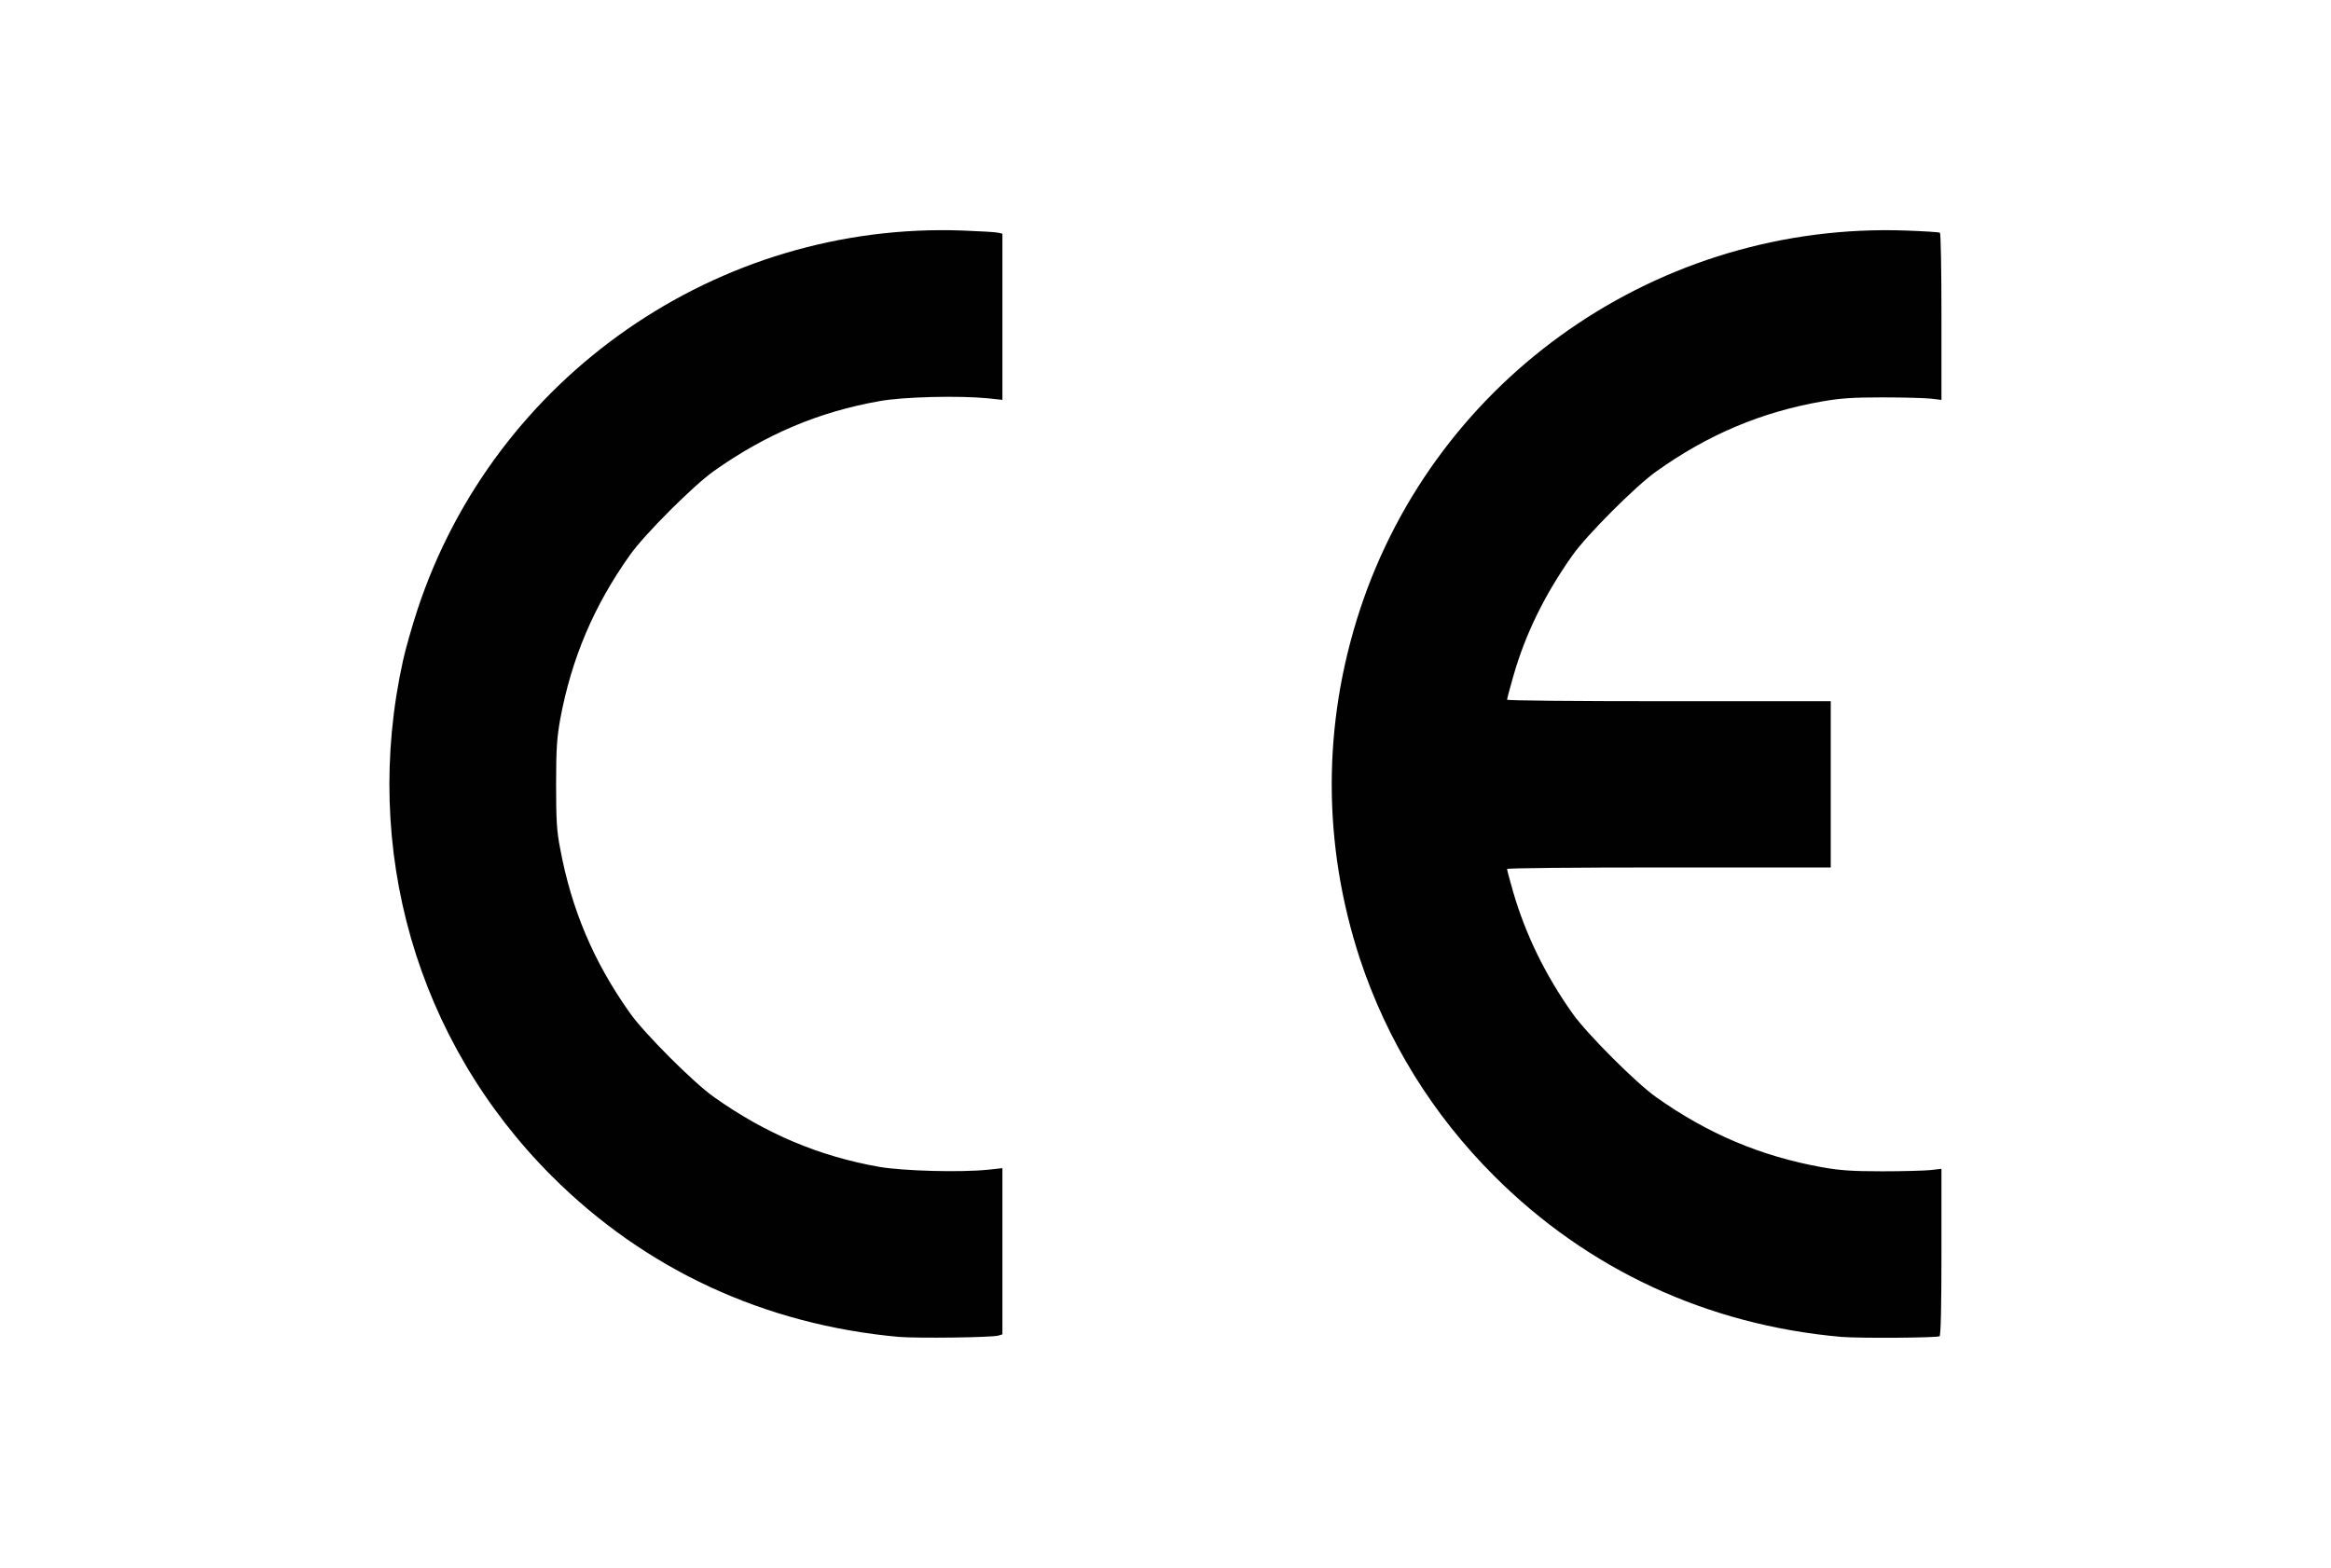 <?xml version="1.0" encoding="utf-8"?>
<!-- Generator: Adobe Illustrator 26.5.0, SVG Export Plug-In . SVG Version: 6.00 Build 0)  -->
<svg version="1.1" id="Layer_1" xmlns="http://www.w3.org/2000/svg" xmlns:xlink="http://www.w3.org/1999/xlink" x="0px" y="0px"
	 viewBox="0 0 74.32 50" style="enable-background:new 0 0 74.32 50;" xml:space="preserve">
<style type="text/css">
	.st0{fill:#010101;}
</style>
<g id="layer1_00000142139222604853582530000017530071052193356200_" transform="translate(0,-308.268)">
	<path id="path4849_00000043429644438556106010000006836389478294376116_" class="st0" d="M28.65,350.9
		c-4.28-0.39-8.08-2.15-11.06-5.13c-4.31-4.31-6.07-10.43-4.74-16.44c0.08-0.37,0.29-1.1,0.46-1.62
		c2.45-7.43,9.58-12.38,17.39-12.09c0.55,0.02,1.06,0.05,1.13,0.07l0.13,0.03v2.65v2.65l-0.46-0.05c-0.91-0.09-2.7-0.05-3.46,0.09
		c-1.93,0.34-3.63,1.06-5.28,2.23c-0.64,0.45-2.22,2.03-2.67,2.67c-1.16,1.63-1.87,3.31-2.23,5.25c-0.1,0.57-0.13,0.9-0.13,2.06
		s0.02,1.5,0.13,2.06c0.36,1.94,1.07,3.62,2.23,5.25c0.45,0.64,2.03,2.22,2.67,2.67c1.65,1.17,3.35,1.89,5.28,2.23
		c0.77,0.13,2.56,0.18,3.46,0.09l0.46-0.05v2.65v2.65l-0.13,0.04C31.61,350.92,29.26,350.95,28.65,350.9L28.65,350.9z M58.7,350.9
		c-4.27-0.38-8.08-2.15-11.06-5.13c-1.97-1.97-3.41-4.3-4.28-6.92c-1.2-3.66-1.2-7.48,0-11.14c2.45-7.44,9.56-12.37,17.41-12.09
		c0.56,0.02,1.05,0.05,1.08,0.07c0.03,0.02,0.05,1.19,0.05,2.68v2.65l-0.34-0.04c-0.19-0.02-0.88-0.04-1.55-0.04
		c-0.96,0-1.35,0.03-1.92,0.13c-1.94,0.34-3.64,1.06-5.28,2.23c-0.64,0.45-2.22,2.03-2.67,2.67c-0.88,1.24-1.51,2.52-1.89,3.86
		c-0.11,0.38-0.2,0.72-0.2,0.75c0,0.03,2.06,0.05,5.16,0.05h5.16v2.65v2.65h-5.16c-3.1,0-5.16,0.02-5.16,0.05
		c0,0.03,0.09,0.37,0.2,0.75c0.39,1.33,1.01,2.62,1.89,3.86c0.45,0.64,2.03,2.22,2.67,2.67c1.65,1.17,3.34,1.88,5.28,2.23
		c0.56,0.1,0.95,0.13,1.92,0.13c0.66,0,1.36-0.02,1.55-0.04l0.34-0.04v2.65c0,1.71-0.02,2.66-0.06,2.69
		C61.75,350.93,59.32,350.95,58.7,350.9L58.7,350.9z"/>
</g>
</svg>
